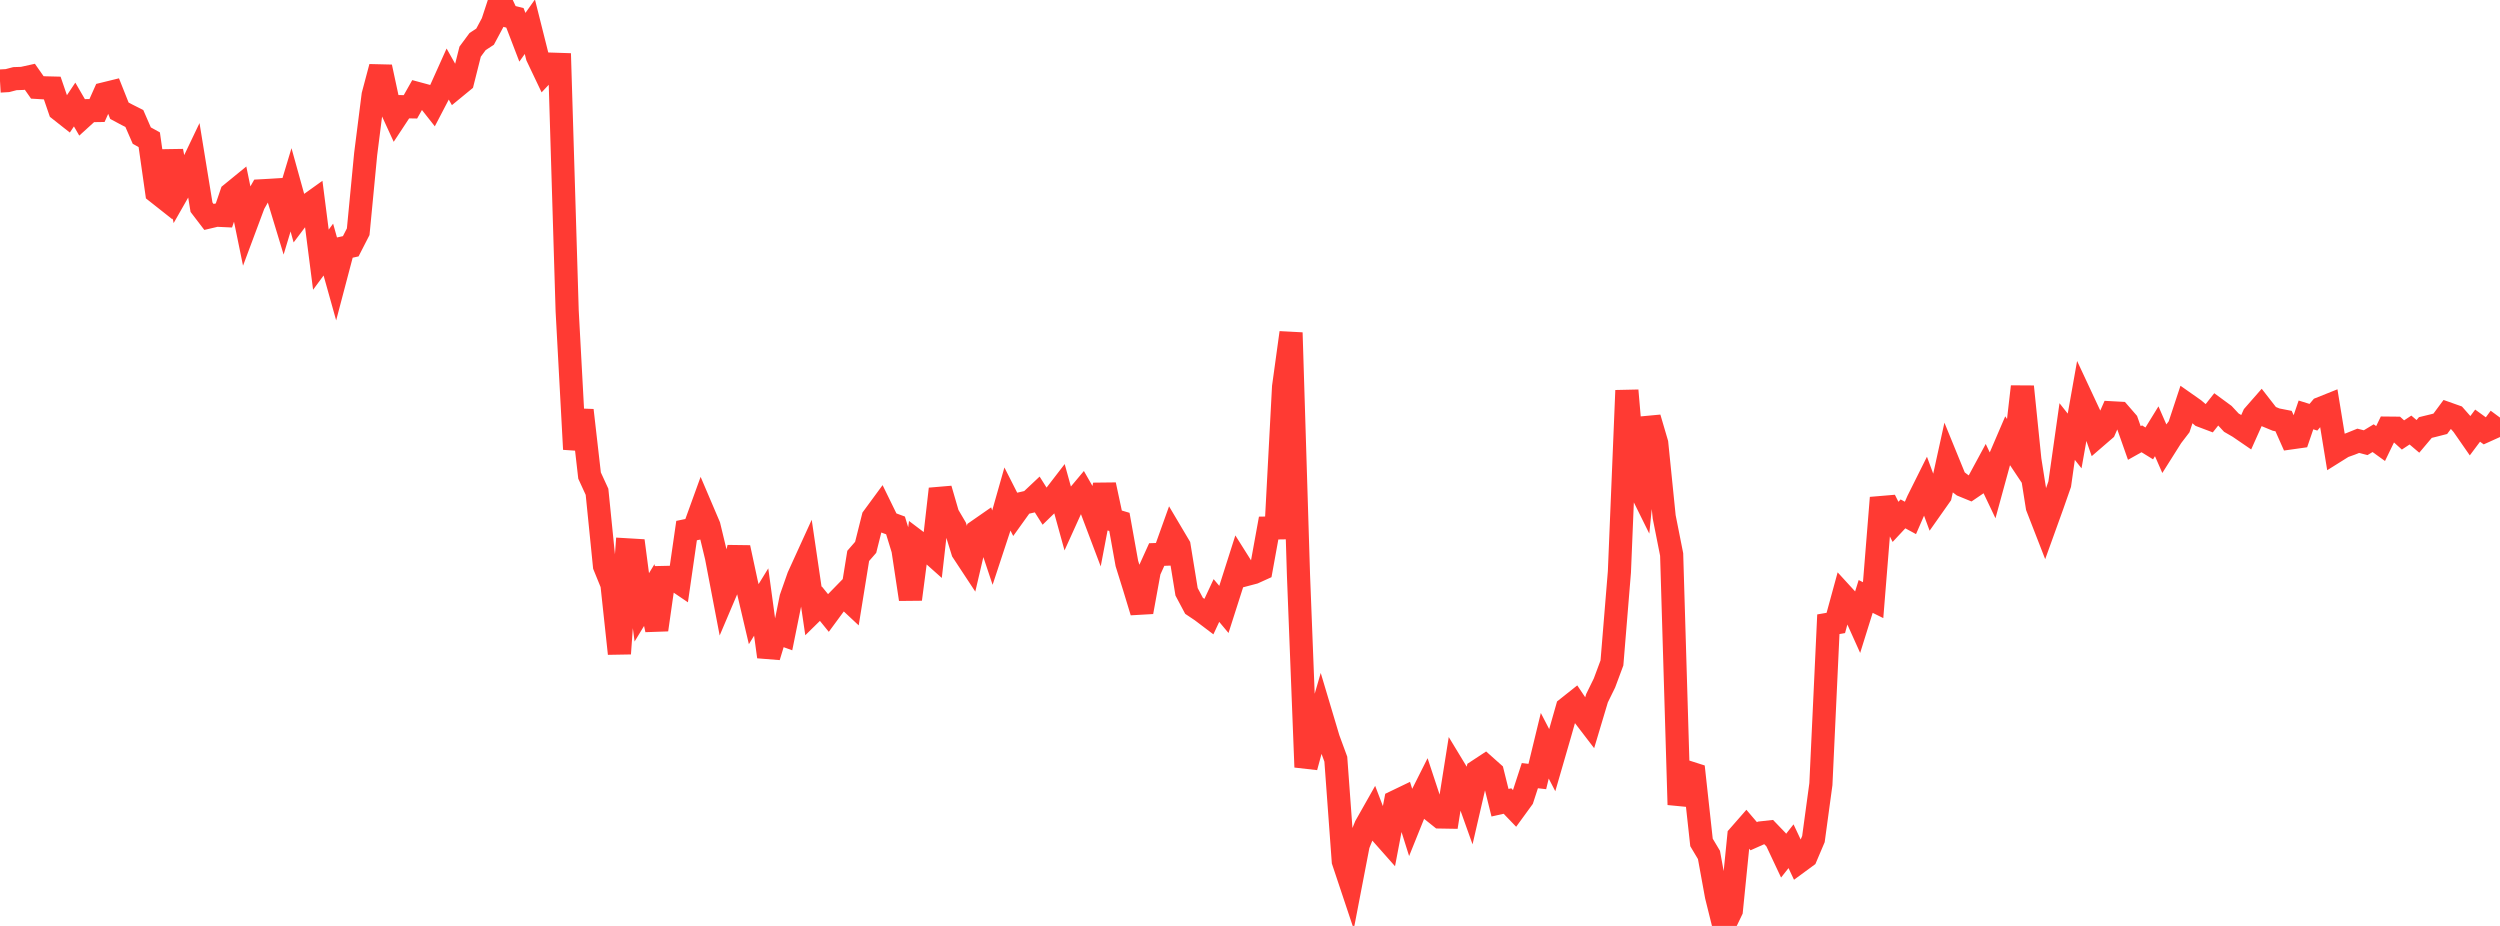 <?xml version="1.0" standalone="no"?>
<!DOCTYPE svg PUBLIC "-//W3C//DTD SVG 1.1//EN" "http://www.w3.org/Graphics/SVG/1.1/DTD/svg11.dtd">

<svg width="135" height="50" viewBox="0 0 135 50" preserveAspectRatio="none" 
  xmlns="http://www.w3.org/2000/svg"
  xmlns:xlink="http://www.w3.org/1999/xlink">


<polyline points="0.0, 4.376 0.403, 4.352 0.806, 4.247 1.209, 4.233 1.612, 4.144 2.015, 4.72 2.418, 4.744 2.821, 4.754 3.224, 5.93 3.627, 6.248 4.03, 5.644 4.433, 6.34 4.836, 5.974 5.239, 5.968 5.642, 5.065 6.045, 4.966 6.448, 5.979 6.851, 6.195 7.254, 6.398 7.657, 7.323 8.06, 7.546 8.463, 10.378 8.866, 10.696 9.269, 8.157 9.672, 10.267 10.075, 9.56 10.478, 8.716 10.881, 11.188 11.284, 11.715 11.687, 11.62 12.09, 11.639 12.493, 10.457 12.896, 10.128 13.299, 12.092 13.701, 11.015 14.104, 10.305 14.507, 10.283 14.91, 10.258 15.313, 11.587 15.716, 10.25 16.119, 11.703 16.522, 11.168 16.925, 10.88 17.328, 14.023 17.731, 13.477 18.134, 14.917 18.537, 13.388 18.94, 13.299 19.343, 12.513 19.746, 8.317 20.149, 5.135 20.552, 3.618 20.955, 5.495 21.358, 6.373 21.761, 5.762 22.164, 5.769 22.567, 5.056 22.97, 5.165 23.373, 5.676 23.776, 4.903 24.179, 4.006 24.582, 4.722 24.985, 4.391 25.388, 2.788 25.791, 2.244 26.194, 1.981 26.597, 1.228 27.0, 0.0 27.403, 0.862 27.806, 0.963 28.209, 2.013 28.612, 1.443 29.015, 3.048 29.418, 3.894 29.821, 3.466 30.224, 3.479 30.627, 16.791 31.03, 24.258 31.433, 22.156 31.836, 25.68 32.239, 26.557 32.642, 30.56 33.045, 31.55 33.448, 35.295 33.851, 29.69 34.254, 29.714 34.657, 32.797 35.06, 32.133 35.463, 34.007 35.866, 31.183 36.269, 31.174 36.672, 31.447 37.075, 28.651 37.478, 28.568 37.881, 27.455 38.284, 28.401 38.687, 30.075 39.09, 32.182 39.493, 31.234 39.896, 29.572 40.299, 31.449 40.701, 33.165 41.104, 32.509 41.507, 35.465 41.91, 34.134 42.313, 34.281 42.716, 32.287 43.119, 31.139 43.522, 30.255 43.925, 32.996 44.328, 32.6 44.731, 33.097 45.134, 32.549 45.537, 32.136 45.94, 32.513 46.343, 30.019 46.746, 29.556 47.149, 27.949 47.552, 27.4 47.955, 28.224 48.358, 28.373 48.761, 29.686 49.164, 32.359 49.567, 29.278 49.97, 29.582 50.373, 29.941 50.776, 26.403 51.179, 27.789 51.582, 28.474 51.985, 29.778 52.388, 30.39 52.791, 28.667 53.194, 28.387 53.597, 29.594 54.0, 28.37 54.403, 26.95 54.806, 27.744 55.209, 27.182 55.612, 27.089 56.015, 26.71 56.418, 27.349 56.821, 26.956 57.224, 26.433 57.627, 27.893 58.03, 27.004 58.433, 26.523 58.836, 27.227 59.239, 28.293 59.642, 26.18 60.045, 28.063 60.448, 28.182 60.851, 30.428 61.254, 31.719 61.657, 33.046 62.06, 30.835 62.463, 29.945 62.866, 29.93 63.269, 28.804 63.672, 29.484 64.075, 31.957 64.478, 32.715 64.881, 32.985 65.284, 33.29 65.687, 32.427 66.09, 32.909 66.493, 31.649 66.896, 30.383 67.299, 31.023 67.701, 30.917 68.104, 30.734 68.507, 28.515 68.91, 28.508 69.313, 20.89 69.716, 17.965 70.119, 31.082 70.522, 41.424 70.925, 39.937 71.328, 38.55 71.731, 39.899 72.134, 40.994 72.537, 46.504 72.94, 47.712 73.343, 45.619 73.746, 44.613 74.149, 43.9 74.552, 44.954 74.955, 45.409 75.358, 43.291 75.761, 43.097 76.164, 44.376 76.567, 43.376 76.97, 42.573 77.373, 43.794 77.776, 44.116 78.179, 44.123 78.582, 41.583 78.985, 42.248 79.388, 43.376 79.791, 41.63 80.194, 41.365 80.597, 41.724 81.0, 43.347 81.403, 43.256 81.806, 43.675 82.209, 43.121 82.612, 41.885 83.015, 41.932 83.418, 40.271 83.821, 41.049 84.224, 39.659 84.627, 38.242 85.03, 37.922 85.433, 38.524 85.836, 39.05 86.239, 37.702 86.642, 36.88 87.045, 35.797 87.448, 30.882 87.851, 21.086 88.254, 25.772 88.657, 26.587 89.06, 22.563 89.463, 23.934 89.866, 27.909 90.269, 29.941 90.672, 43.454 91.075, 41.678 91.478, 41.807 91.881, 45.491 92.284, 46.167 92.687, 48.377 93.09, 50.0 93.493, 49.163 93.896, 45.144 94.299, 44.684 94.701, 45.155 95.104, 44.975 95.507, 44.931 95.91, 45.35 96.313, 46.207 96.716, 45.696 97.119, 46.554 97.522, 46.258 97.925, 45.31 98.328, 42.343 98.731, 33.709 99.134, 33.639 99.537, 32.164 99.94, 32.604 100.343, 33.5 100.746, 32.208 101.149, 32.408 101.552, 27.409 101.955, 27.375 102.358, 28.181 102.761, 27.749 103.164, 27.968 103.567, 27.043 103.97, 26.235 104.373, 27.326 104.776, 26.754 105.179, 24.918 105.582, 25.905 105.985, 26.209 106.388, 26.374 106.791, 26.099 107.194, 25.353 107.597, 26.199 108.0, 24.726 108.403, 23.787 108.806, 24.391 109.209, 20.878 109.612, 24.828 110.015, 27.378 110.418, 28.414 110.821, 27.296 111.224, 26.145 111.627, 23.303 112.03, 23.812 112.433, 21.545 112.836, 22.407 113.239, 23.559 113.642, 23.211 114.045, 22.292 114.448, 22.314 114.851, 22.778 115.254, 23.922 115.657, 23.696 116.06, 23.944 116.463, 23.289 116.866, 24.211 117.269, 23.572 117.672, 23.046 118.075, 21.826 118.478, 22.109 118.881, 22.451 119.284, 22.603 119.687, 22.094 120.09, 22.39 120.493, 22.823 120.896, 23.056 121.299, 23.332 121.701, 22.434 122.104, 21.974 122.507, 22.492 122.91, 22.659 123.313, 22.738 123.716, 23.644 124.119, 23.587 124.522, 22.406 124.925, 22.531 125.328, 22.053 125.731, 21.892 126.134, 24.363 126.537, 24.111 126.94, 23.966 127.343, 23.803 127.746, 23.905 128.149, 23.661 128.552, 23.952 128.955, 23.119 129.358, 23.123 129.761, 23.488 130.164, 23.222 130.567, 23.564 130.97, 23.086 131.373, 22.988 131.776, 22.885 132.179, 22.341 132.582, 22.484 132.985, 22.942 133.388, 23.523 133.791, 22.985 134.194, 23.278 134.597, 23.096 135.0, 22.55" fill="none" stroke="#ff3a33" stroke-width="1.25"/>

</svg>